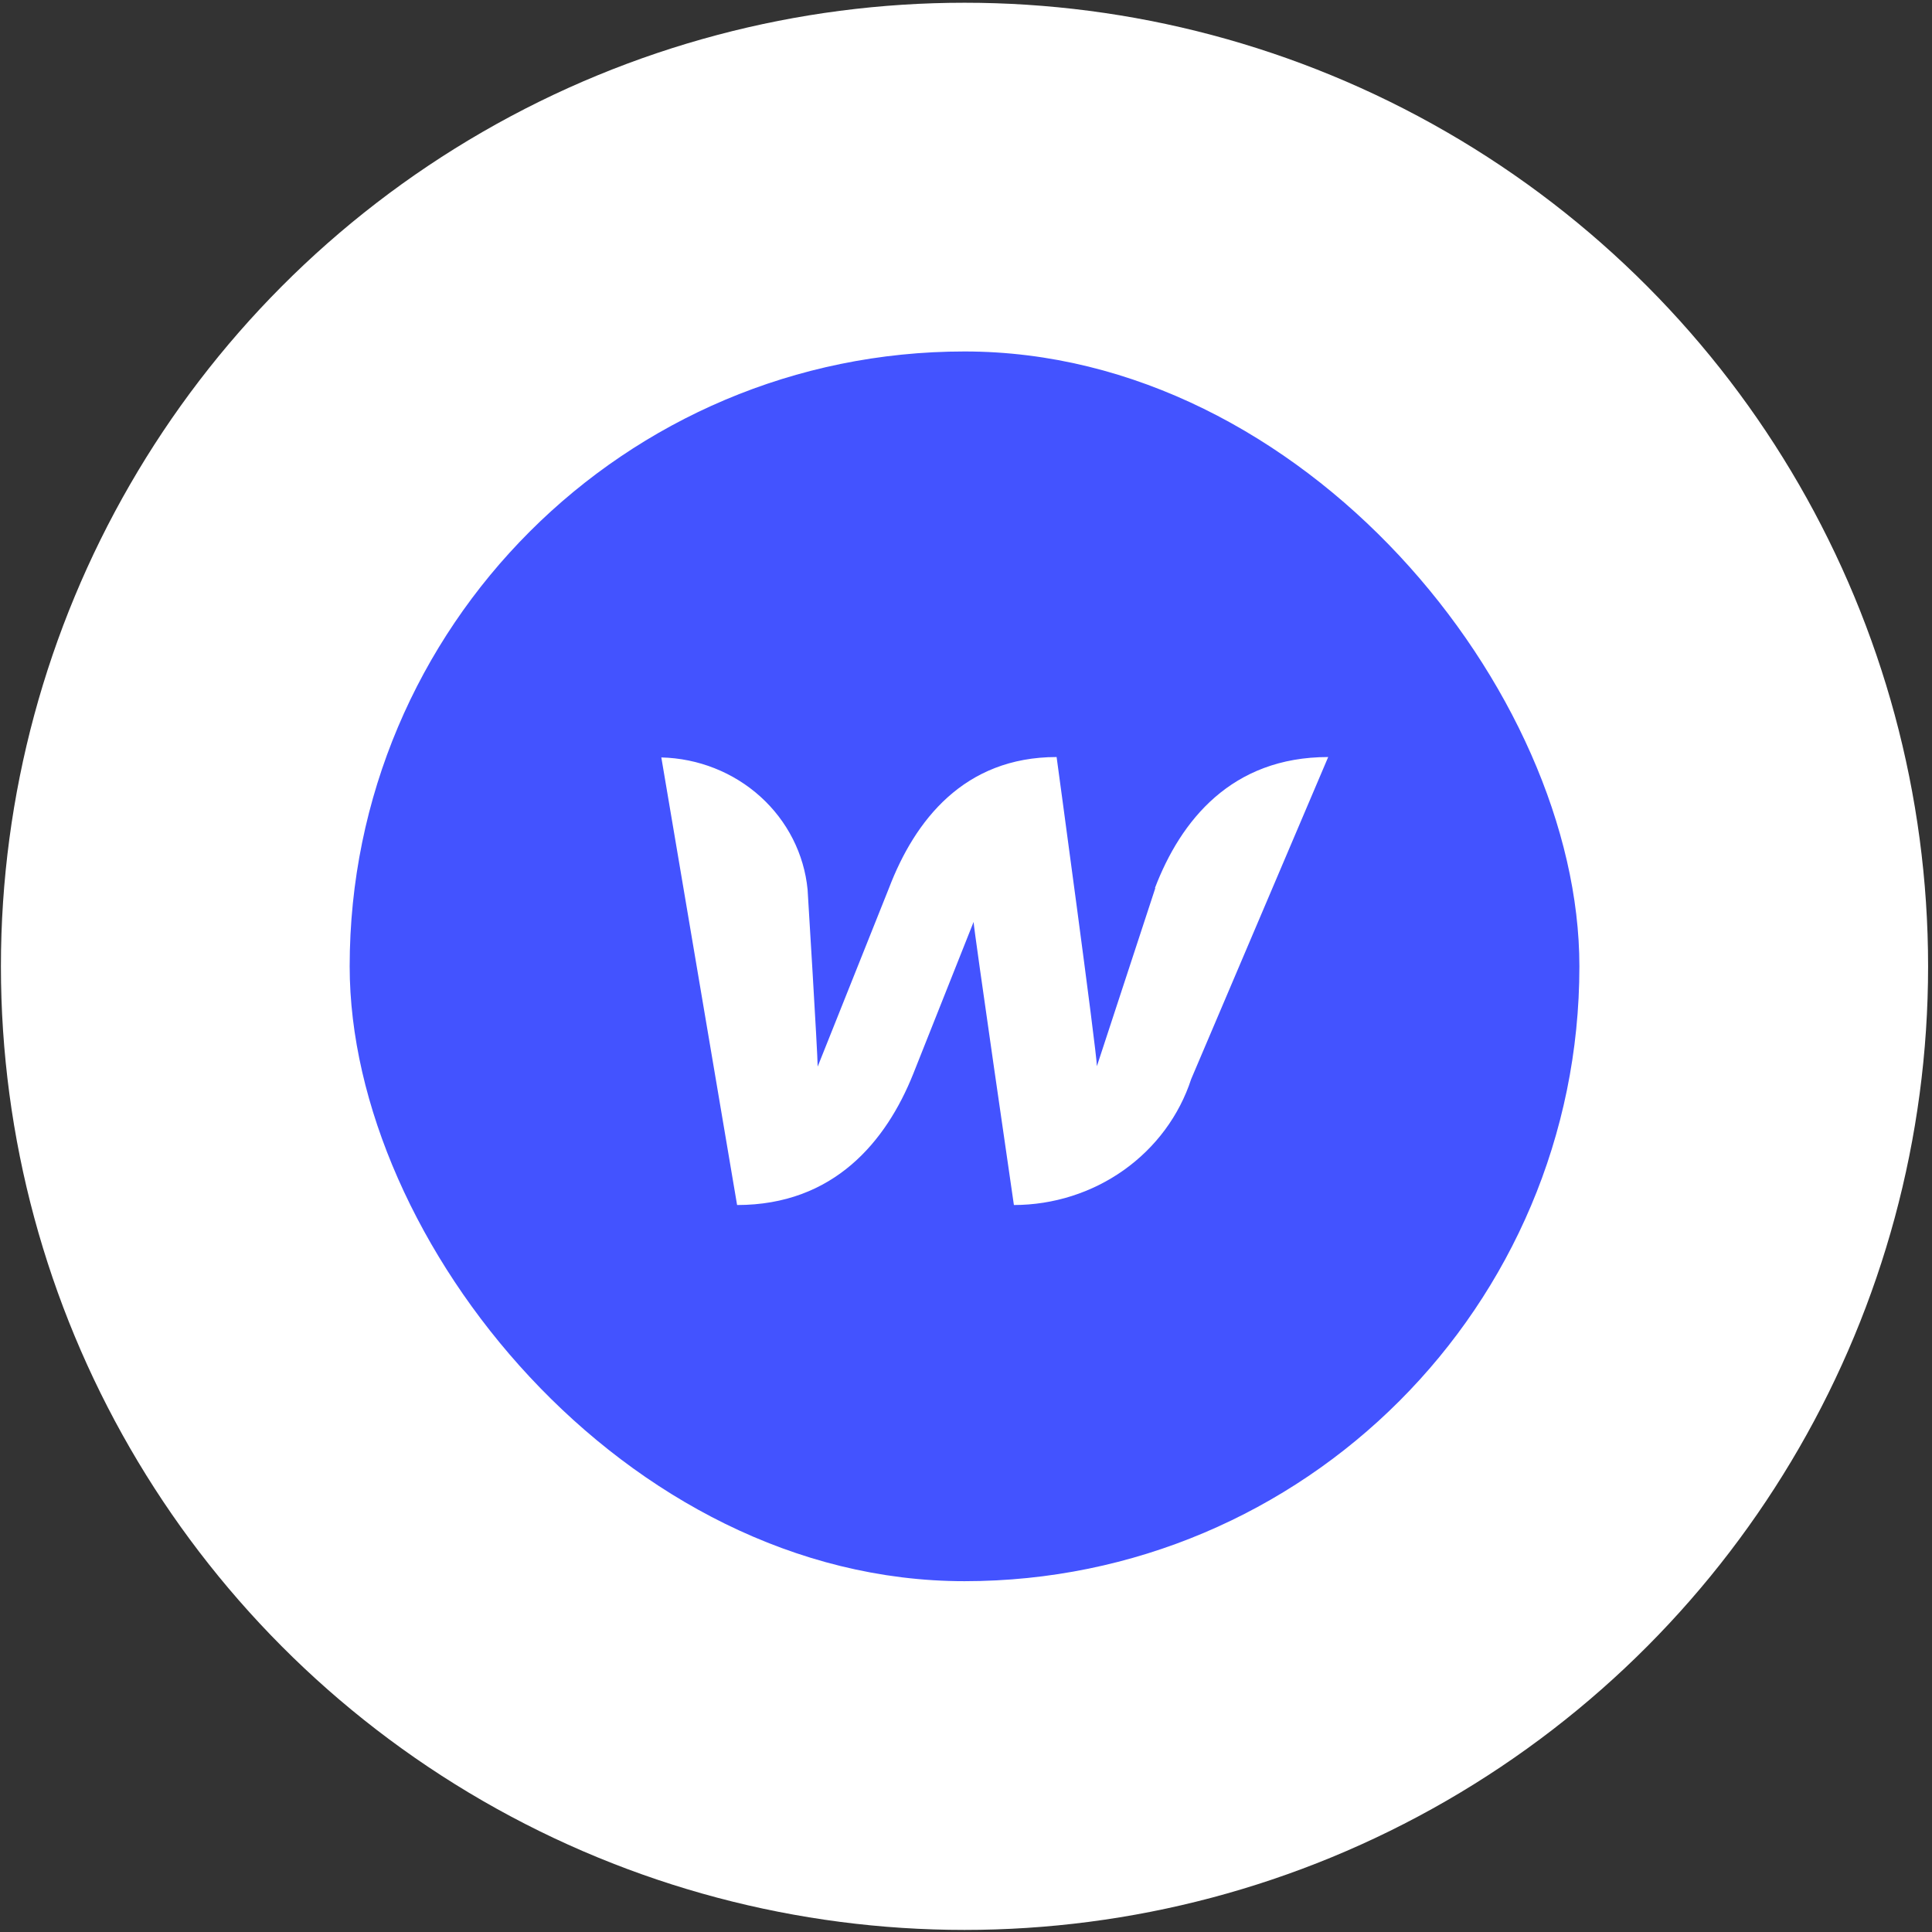<?xml version="1.0" encoding="UTF-8"?>
<svg xmlns="http://www.w3.org/2000/svg" width="198" height="198" viewBox="0 0 198 198" fill="none">
  <rect x="0" y="0" width="198" height="198" fill="#333333" stroke="none"/>
  <circle cx="98.847" cy="99.034" r="98.753" fill="white"></circle>
  <g clip-path="url(#clip0_17789_5332)">
    <path d="M33.828 35.547V162.533H164.286V35.547H33.828ZM108.286 77.584C108.286 77.584 112.414 107.873 112.414 109.27L118.403 91.01H118.362C121.004 84.097 126.208 77.584 136.119 77.584L122.078 110.588C120.859 114.327 118.441 117.594 115.174 119.915C111.908 122.236 107.962 123.49 103.909 123.496C103.909 123.496 99.779 95.125 99.779 94.485L93.586 110.07C90.818 116.983 85.451 123.496 75.541 123.496L67.776 77.626C71.555 77.717 75.167 79.147 77.93 81.643C80.692 84.139 82.413 87.528 82.766 91.17C82.766 91.17 83.799 107.992 83.799 109.31L91.108 91.009C93.751 84.096 98.788 77.584 108.286 77.584Z" fill="#4353FF"></path>
  </g>
  <defs>
    <clipPath id="clip0_17789_5332">
      <rect x="35.836" y="36.02" width="126.027" height="126.027" rx="63.014" fill="white"></rect>
    </clipPath>
  </defs>
</svg>
